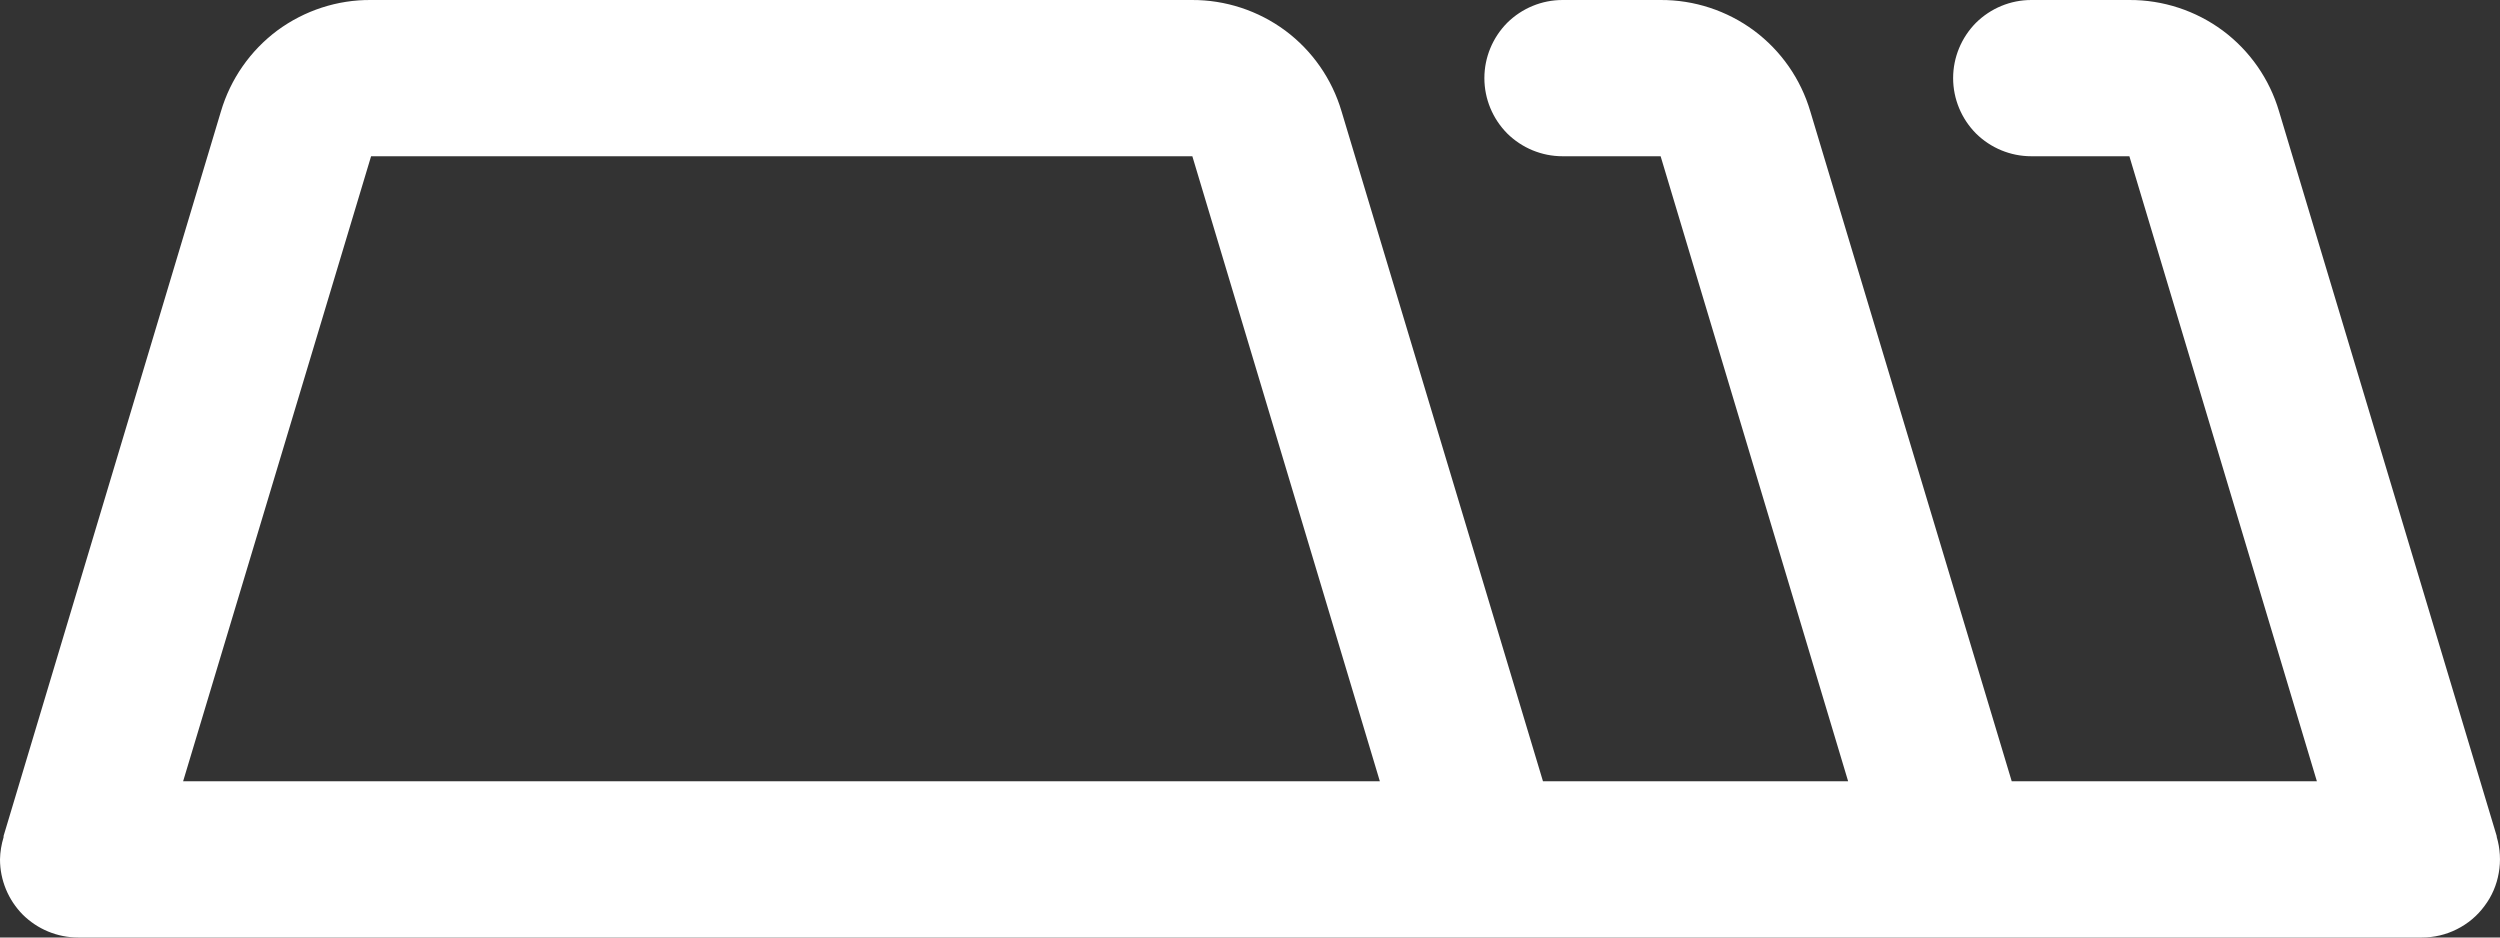<svg width="16" height="6" viewBox="0 0 16 6" fill="none" xmlns="http://www.w3.org/2000/svg">
<rect x="0" y="0" width="16" height="6" fill="#333333" stroke="none"/>
<path d="M15.979 5.356C15.979 5.355 15.979 5.353 15.979 5.351L14.586 0.713C14.525 0.506 14.399 0.325 14.226 0.196C14.053 0.068 13.843 -0.001 13.628 3.19449e-05H13C12.867 3.19449e-05 12.74 0.053 12.646 0.146C12.553 0.24 12.5 0.367 12.5 0.5C12.5 0.633 12.553 0.76 12.646 0.854C12.74 0.947 12.867 1 13 1H13.628L14.828 5H12.875L11.586 0.713C11.525 0.506 11.399 0.325 11.226 0.196C11.053 0.068 10.843 -0.001 10.628 3.19449e-05H10C9.867 3.19449e-05 9.74 0.053 9.646 0.146C9.553 0.24 9.5 0.367 9.5 0.5C9.5 0.633 9.553 0.76 9.646 0.854C9.74 0.947 9.867 1 10 1H10.628L11.828 5H9.875L8.586 0.713C8.525 0.506 8.399 0.325 8.226 0.196C8.053 0.068 7.843 -0.001 7.628 3.19449e-05H2.375C2.159 -0.002 1.949 0.067 1.775 0.195C1.602 0.324 1.475 0.506 1.414 0.713L0.023 5.35V5.353C0.023 5.353 0.023 5.356 0.023 5.358C0.009 5.404 0.001 5.452 0 5.5C0 5.633 0.053 5.76 0.146 5.854C0.24 5.947 0.367 6 0.5 6H15.5C15.578 6 15.655 5.982 15.724 5.947C15.794 5.912 15.855 5.861 15.901 5.798C15.948 5.736 15.979 5.663 15.992 5.587C16.006 5.51 16.001 5.431 15.979 5.356ZM2.375 1H7.631L8.831 5H1.172L2.375 1Z" fill="white"/>
</svg>
